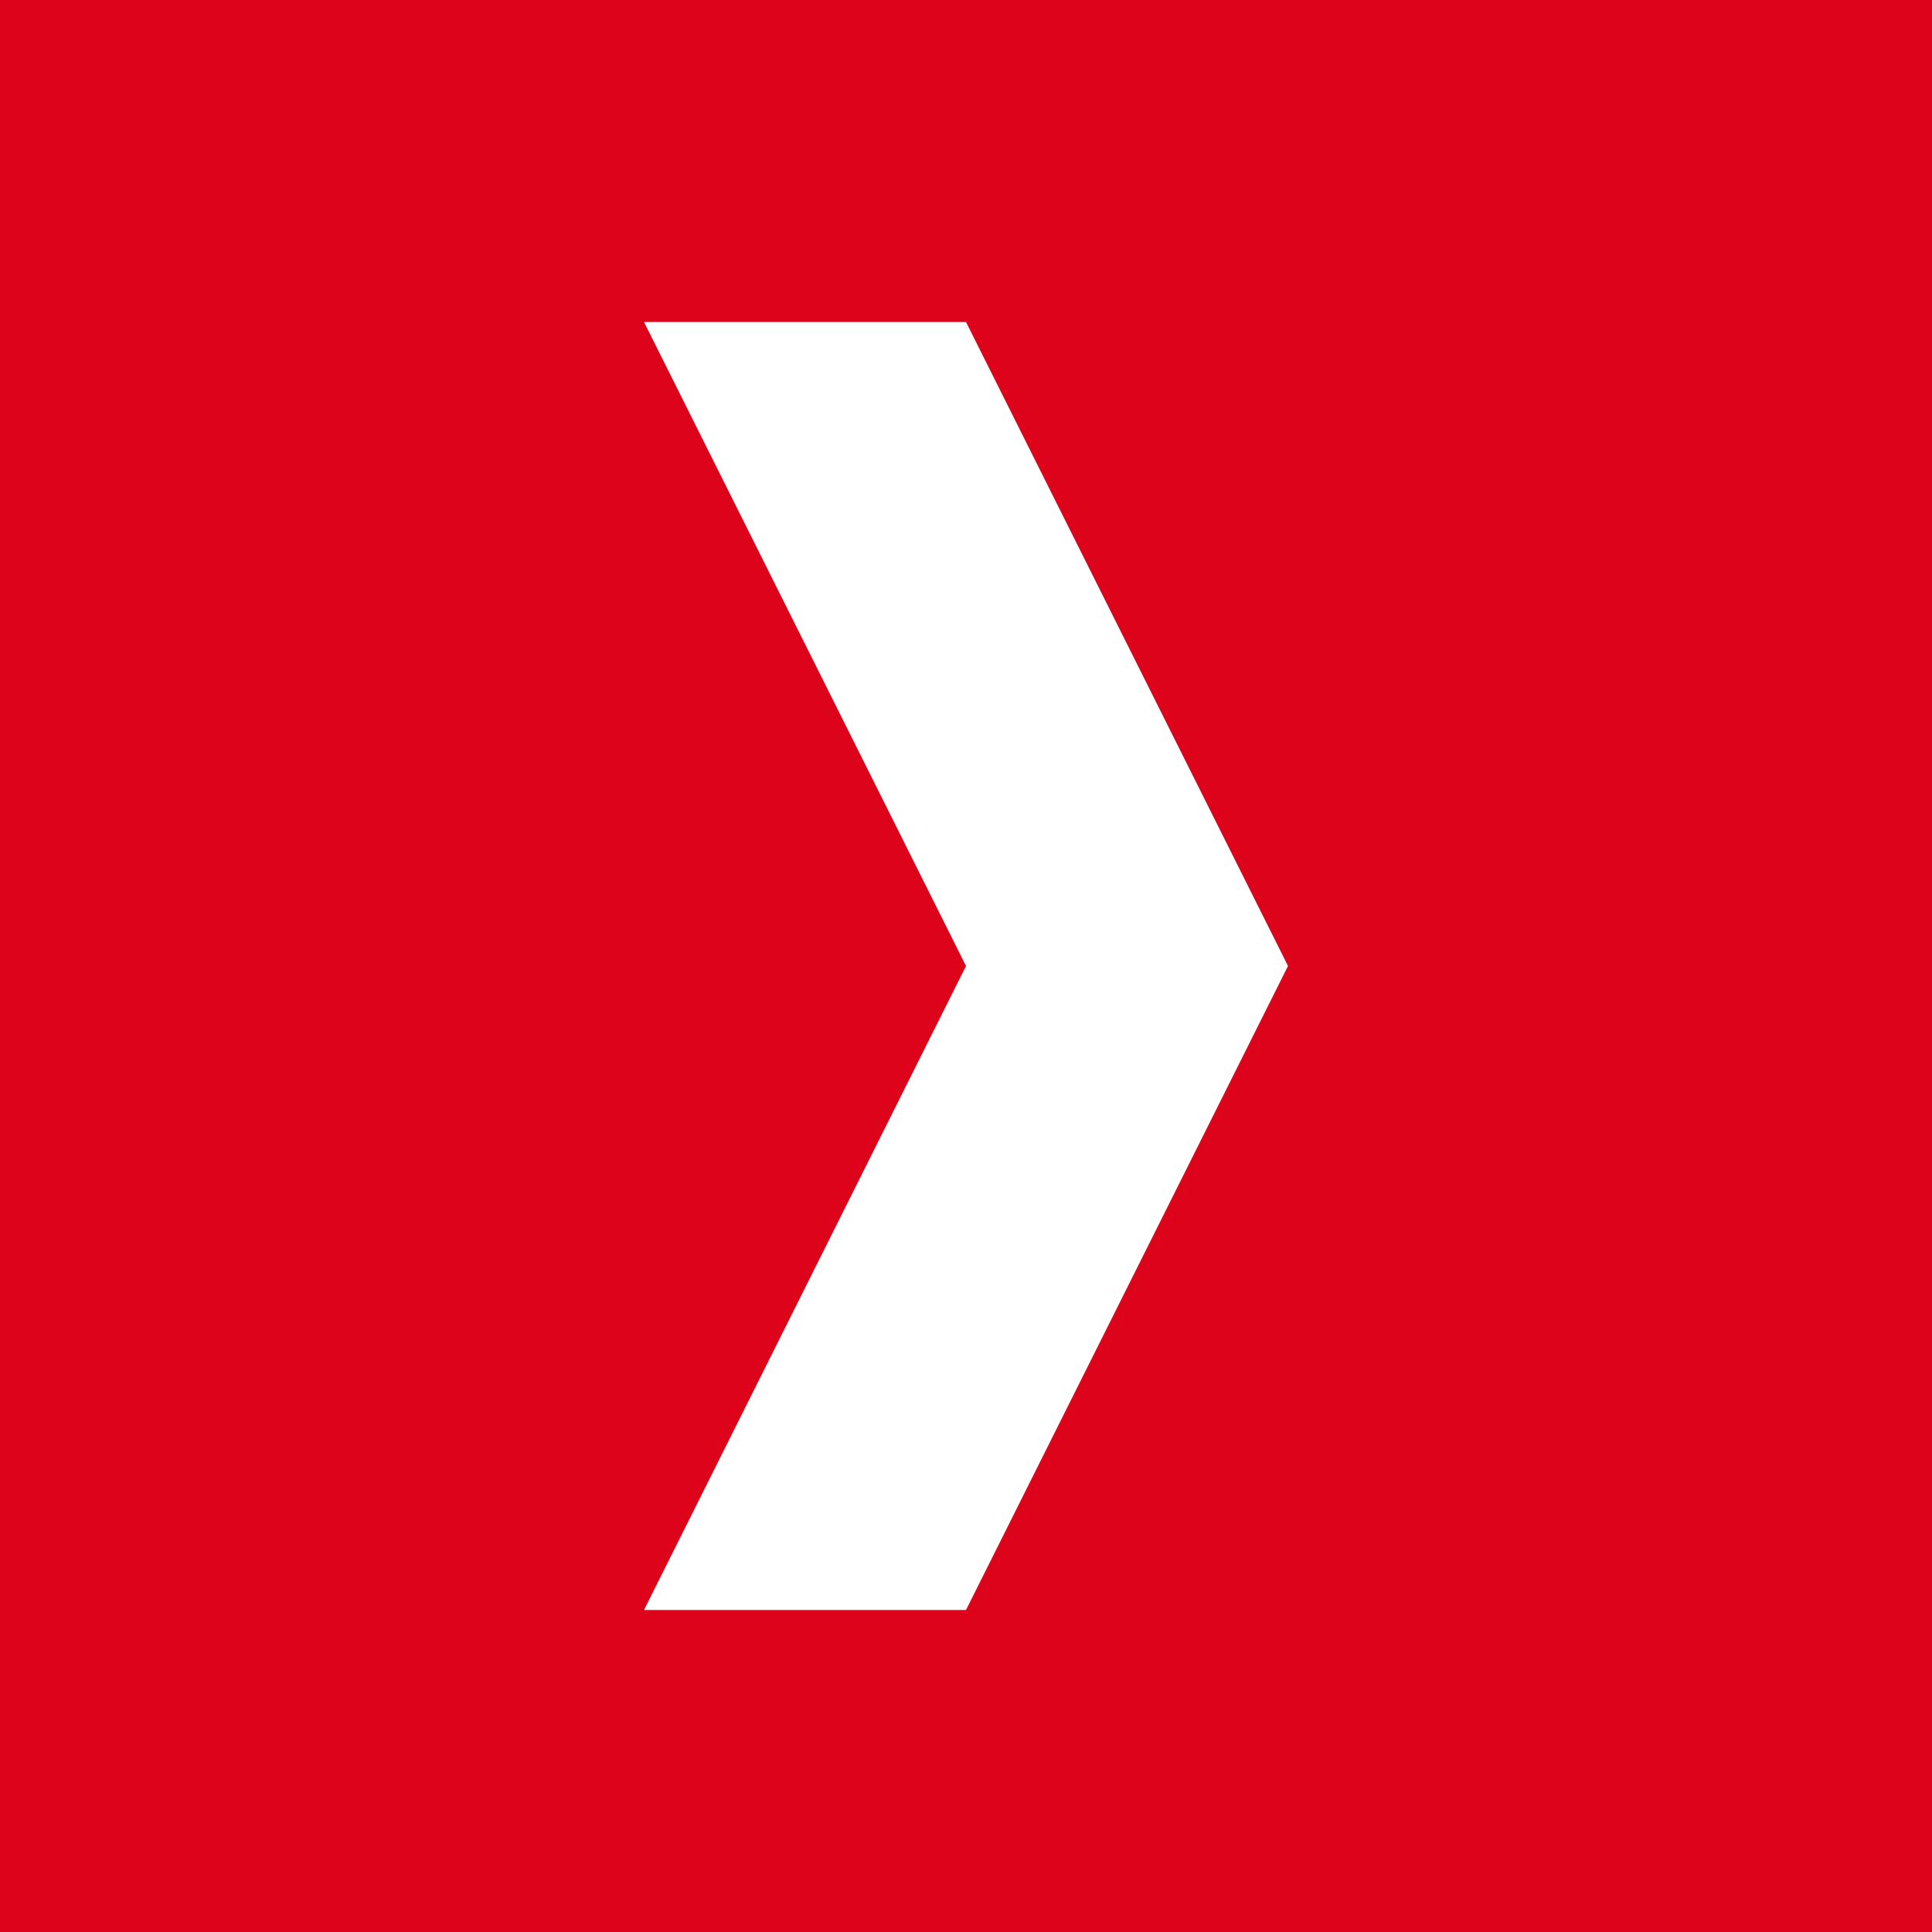 <svg id="top_arrow_r.svg" data-name="top/arrow_r.svg" xmlns="http://www.w3.org/2000/svg" width="60" height="60" viewBox="0 0 60 60">
  <defs>
    <style>
      .cls-1 {
        fill: #dc031a;
      }

      .cls-2 {
        fill: #fff;
        fill-rule: evenodd;
      }
    </style>
  </defs>
  <rect id="長方形_63" data-name="長方形 63" class="cls-1" width="60" height="60"/>
  <path id="長方形_63-2" data-name="長方形 63" class="cls-2" d="M1740,2555h10l10-20-10-20h-10l10,20Z" transform="translate(-1720 -2505)"/>
</svg>

